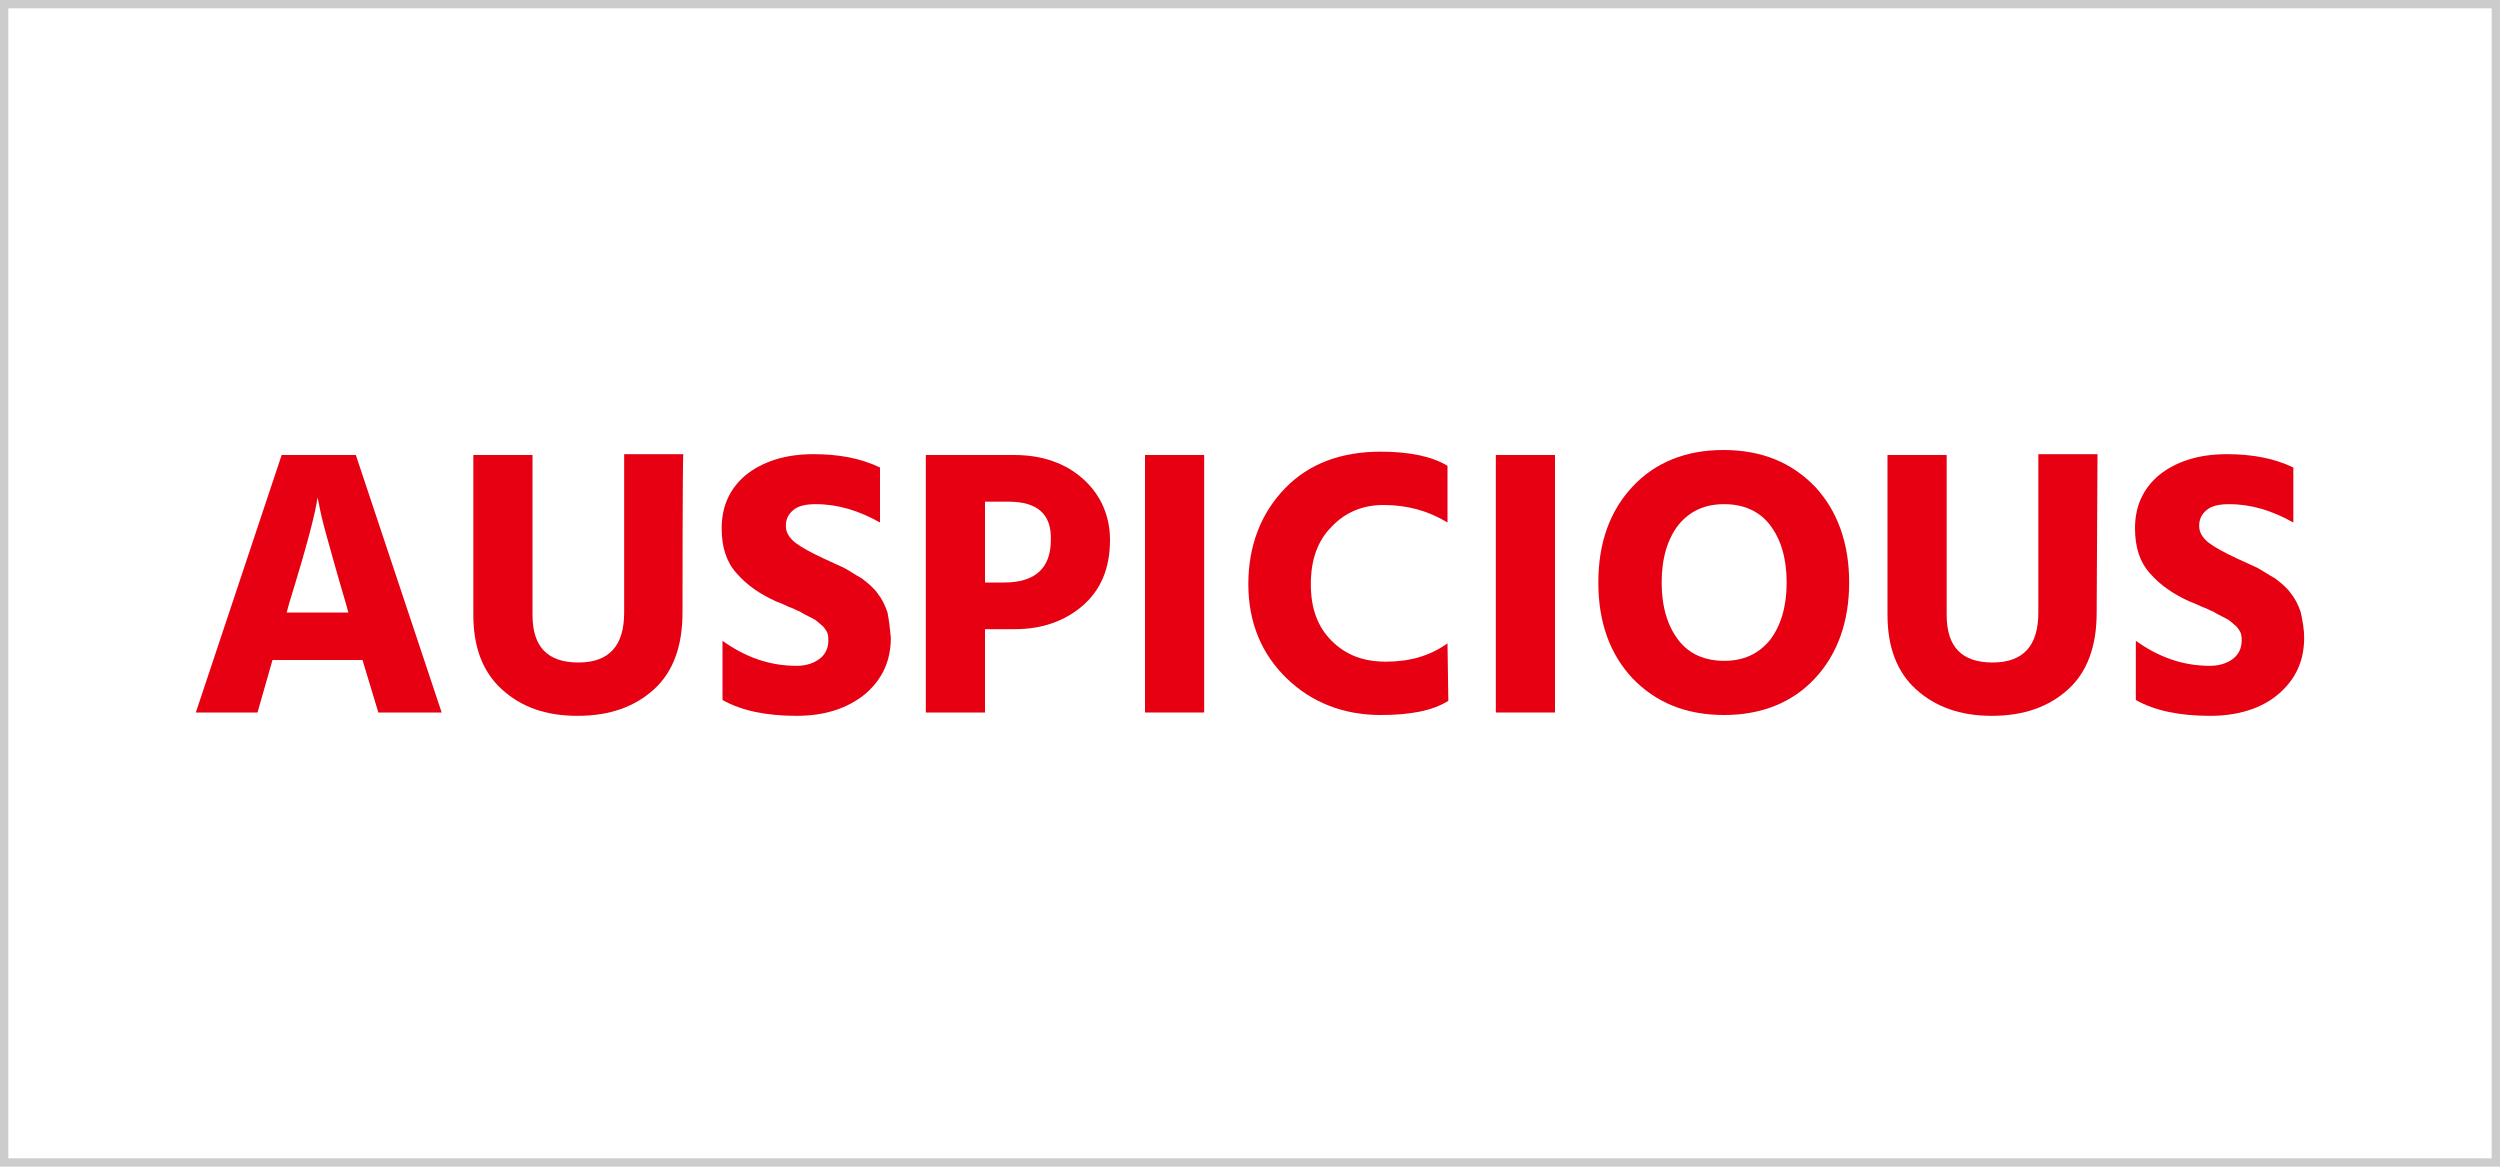 <?xml version="1.0" encoding="utf-8"?>
<!-- Generator: Adobe Illustrator 27.0.0, SVG Export Plug-In . SVG Version: 6.00 Build 0)  -->
<svg version="1.1" id="_レイヤー_2" xmlns="http://www.w3.org/2000/svg" xmlns:xlink="http://www.w3.org/1999/xlink" x="0px"
	 y="0px" viewBox="0 0 300 140" style="enable-background:new 0 0 300 140;" xml:space="preserve">
<style type="text/css">
	.st0{fill:#E60012;}
	.st1{fill:#CCCCCC;}
</style>
<g>
	<path class="st0" d="M30.9,85.5h-7.4l10.3-30.9h8.9L53,85.5h-7.6l-1.9-6.3H32.7L30.9,85.5L30.9,85.5z M34.7,72.4l-0.3,1.1h7.4
		l-0.3-1.1c-0.9-3-1.6-5.6-2.2-7.7c-0.6-2.1-0.9-3.5-1-4.1l-0.2-0.9C37.9,61.4,36.8,65.6,34.7,72.4L34.7,72.4z"/>
	<path class="st0" d="M81.9,73.5c0,4-1.1,7.1-3.4,9.2s-5.3,3.2-9.2,3.2s-6.8-1.1-9.1-3.2s-3.4-5.1-3.4-8.9V54.6h7.1v19.2
		c0,3.8,1.8,5.7,5.5,5.7s5.5-2,5.5-6v-19H82C81.9,54.6,81.9,73.5,81.9,73.5z"/>
	<path class="st0" d="M106.9,76.5c0,2.8-1,5-3.1,6.8c-2.1,1.7-4.8,2.6-8.2,2.6c-3.6,0-6.6-0.6-8.9-1.9v-7.1c2.8,2,5.7,3,8.9,3
		c1.1,0,2-0.3,2.7-0.8s1.1-1.3,1.1-2.2c0-0.3,0-0.6-0.1-0.9s-0.3-0.5-0.5-0.8c-0.2-0.2-0.5-0.4-0.7-0.6s-0.6-0.4-1-0.6
		s-0.8-0.4-1.1-0.6c-0.3-0.1-0.8-0.4-1.4-0.6c-0.6-0.3-1.1-0.5-1.4-0.6c-2-0.9-3.6-2-4.8-3.4c-1.2-1.3-1.8-3.1-1.8-5.4
		c0-2.7,1-4.8,2.9-6.4c2-1.6,4.7-2.5,8.1-2.5c3.1,0,5.7,0.5,8,1.6v6.6c-2.5-1.4-5-2.2-7.7-2.2c-1.2,0-2.1,0.2-2.7,0.7
		s-0.9,1.1-0.9,1.9s0.4,1.4,1.1,2c0.8,0.6,1.9,1.2,3.4,1.9c0.9,0.4,1.7,0.8,2.4,1.1c0.6,0.3,1.3,0.8,2.2,1.3
		c0.8,0.6,1.5,1.2,1.9,1.8c0.5,0.6,0.9,1.4,1.2,2.3C106.7,74.5,106.8,75.5,106.9,76.5L106.9,76.5z"/>
	<path class="st0" d="M121.8,75.5h-3.6v10h-7.1V54.6h10.6c3.4,0,6.2,1,8.3,2.9c2.1,1.9,3.2,4.4,3.2,7.3c0,3.4-1.1,6-3.3,7.9
		C127.8,74.5,125.1,75.5,121.8,75.5L121.8,75.5z M121,60.2h-2.8v9.7h2.3c3.7,0,5.6-1.7,5.6-5.1C126.2,61.7,124.5,60.2,121,60.2z"/>
	<path class="st0" d="M144.5,85.5h-7.1V54.6h7.1V85.5L144.5,85.5z"/>
	<path class="st0" d="M173.8,84.1c-1.9,1.2-4.6,1.7-8.1,1.7c-4.5,0-8.3-1.5-11.3-4.4s-4.6-6.7-4.6-11.3c0-4.6,1.5-8.5,4.4-11.5
		s6.8-4.4,11.5-4.4c3.5,0,6.2,0.6,8,1.7v6.8c-2.3-1.4-4.8-2.1-7.7-2.1c-2.5,0-4.6,0.9-6.2,2.6c-1.7,1.7-2.5,4-2.5,6.9
		s0.8,5.1,2.5,6.8c1.7,1.7,3.8,2.5,6.5,2.5c2.9,0,5.3-0.7,7.4-2.2L173.8,84.1L173.8,84.1z"/>
	<path class="st0" d="M186.6,85.5h-7.1V54.6h7.1V85.5L186.6,85.5z"/>
	<path class="st0" d="M221.9,69.9c0,4.7-1.4,8.6-4.1,11.5c-2.7,2.9-6.4,4.4-10.9,4.4c-4.6,0-8.2-1.5-11-4.4
		c-2.7-2.9-4.1-6.7-4.1-11.5s1.4-8.6,4.1-11.5c2.7-2.9,6.4-4.4,10.9-4.4c4.6,0,8.2,1.5,11,4.4C220.5,61.3,221.9,65.2,221.9,69.9z
		 M201.4,63c-1.3,1.7-2,4-2,6.9s0.7,5.2,2,6.9c1.3,1.7,3.2,2.5,5.5,2.5s4.1-0.8,5.5-2.5c1.3-1.7,2-4,2-6.9s-0.7-5.2-2-6.9
		c-1.3-1.7-3.2-2.5-5.5-2.5C204.6,60.5,202.8,61.3,201.4,63z"/>
	<path class="st0" d="M251.6,73.5c0,4-1.1,7.1-3.4,9.2c-2.3,2.1-5.3,3.2-9.2,3.2c-3.8,0-6.8-1.1-9.1-3.2s-3.4-5.1-3.4-8.9V54.6h7.1
		v19.2c0,3.8,1.8,5.7,5.5,5.7s5.5-2,5.5-6v-19h7.1L251.6,73.5L251.6,73.5z"/>
	<path class="st0" d="M276.5,76.5c0,2.8-1,5-3.1,6.8c-2,1.7-4.8,2.6-8.2,2.6c-3.6,0-6.6-0.6-8.9-1.9v-7.1c2.8,2,5.7,3,8.9,3
		c1.1,0,2-0.3,2.7-0.8s1.1-1.3,1.1-2.2c0-0.3,0-0.6-0.1-0.9s-0.3-0.5-0.5-0.8c-0.2-0.2-0.5-0.4-0.7-0.6s-0.6-0.4-1-0.6
		s-0.8-0.4-1.1-0.6c-0.3-0.1-0.8-0.4-1.4-0.6c-0.6-0.3-1.1-0.5-1.4-0.6c-2-0.9-3.6-2-4.8-3.4c-1.2-1.3-1.8-3.1-1.8-5.4
		c0-2.7,1-4.8,2.9-6.4c2-1.6,4.7-2.5,8.1-2.5c3.1,0,5.7,0.5,8,1.6v6.6c-2.5-1.4-5-2.2-7.7-2.2c-1.2,0-2.1,0.2-2.7,0.7
		s-0.9,1.1-0.9,1.9s0.4,1.4,1.1,2c0.8,0.6,1.9,1.2,3.4,1.9c0.9,0.4,1.7,0.8,2.4,1.1c0.6,0.3,1.3,0.8,2.2,1.3
		c0.8,0.6,1.5,1.2,1.9,1.8c0.5,0.6,0.9,1.4,1.2,2.3C276.3,74.5,276.5,75.5,276.5,76.5L276.5,76.5z"/>
</g>
<g>
	<path class="st1" d="M299,1v138H1V1H299 M300,0H0v140h300V0L300,0z"/>
</g>
</svg>
